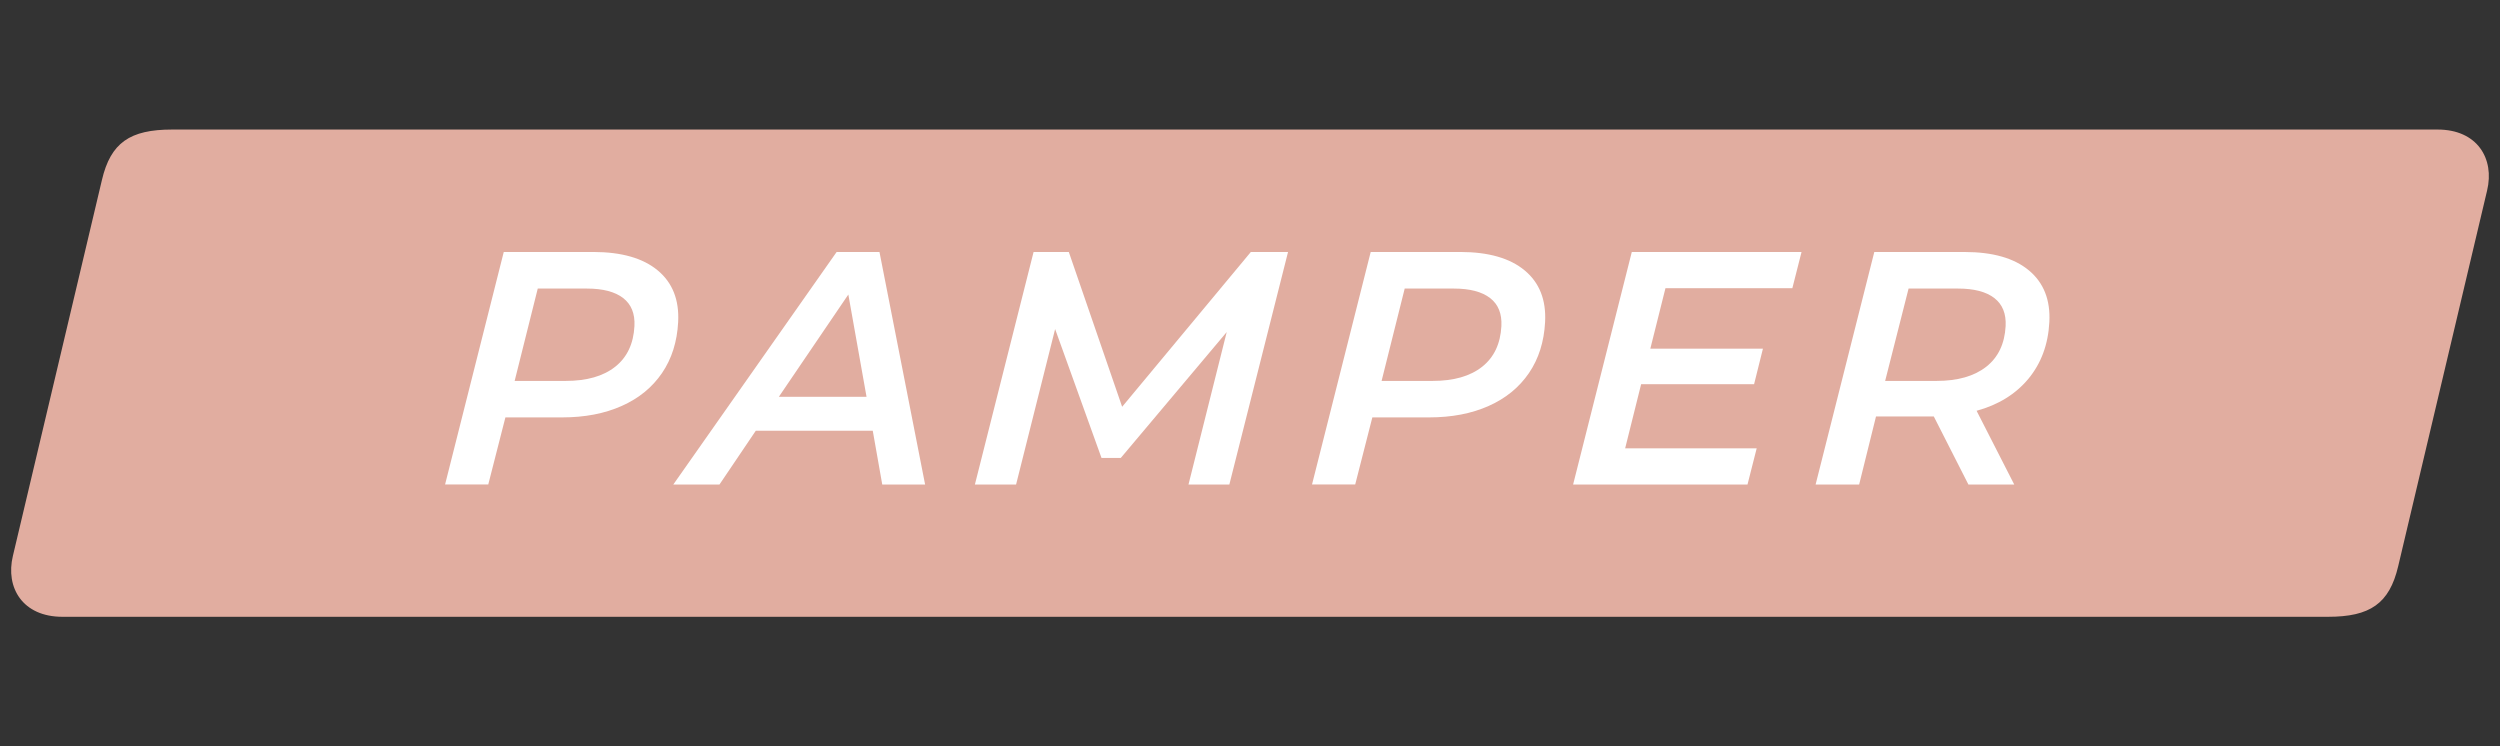 <?xml version="1.0" encoding="utf-8"?>
<!-- Generator: Adobe Illustrator 19.1.0, SVG Export Plug-In . SVG Version: 6.00 Build 0)  -->
<svg version="1.1" id="Layer_1" xmlns="http://www.w3.org/2000/svg" xmlns:xlink="http://www.w3.org/1999/xlink" x="0px" y="0px"
	 width="99px" height="29.556px" viewBox="-98.304 146.444 99 29.556"
	 style="enable-background:new -98.304 146.444 99 29.556;" xml:space="preserve">
<rect x="-98.304" y="146.444" width="99" height="29.556" fill="#333333" stroke="none"/>
<style type="text/css">
	.st0{fill:#E1ADA0;}
	.st1{fill:#FFFFFF;}
</style>
<g>
	<path class="st0" d="M-1.772,151.574h-49.318c-3.178,0-7.709,0-12.6,0
		c-12.695,0-27.801,0-27.801,0c-1.666,0-2.43,0.52-2.777,1.999l-3.525,14.883
		c-0.303,1.263,0.389,2.413,1.959,2.413h31.42h12.582c18,0,45.717,0,45.717,0
		c1.666,0,2.43-0.521,2.779-2L0.185,153.989
		C0.489,152.726-0.206,151.574-1.772,151.574z"/>
	<g>
		<path class="st1" d="M-72.257,157.153c0.585,0.486,0.854,1.169,0.808,2.045
			c-0.041,0.781-0.254,1.454-0.639,2.019c-0.386,0.566-0.916,1-1.594,1.302
			c-0.678,0.303-1.465,0.454-2.359,0.454h-2.249l-0.679,2.657h-1.71l2.324-9.208
			h3.552C-73.689,156.424-72.841,156.667-72.257,157.153z M-73.943,160.968
			c0.472-0.373,0.726-0.91,0.763-1.611c0.025-0.491-0.124-0.861-0.448-1.111
			c-0.324-0.25-0.803-0.375-1.435-0.375h-1.946l-0.915,3.657h2.025
			C-75.066,161.528-74.414,161.341-73.943,160.968z"/>
		<path class="st1" d="M-63.743,163.5h-4.631l-1.439,2.131h-1.828l6.467-9.208h1.697
			l1.807,9.208h-1.697L-63.743,163.5z M-63.989,162.158l-0.721-4.051l-2.752,4.051
			H-63.989z"/>
		<path class="st1" d="M-47.298,156.424l-2.324,9.208h-1.618l1.514-6.038l-4.195,4.985
			h-0.763l-1.837-5.104l-1.546,6.156h-1.631l2.324-9.208h1.395l2.112,6.13
			l5.096-6.13H-47.298z"/>
		<path class="st1" d="M-37.926,157.153c0.585,0.486,0.854,1.169,0.808,2.045
			c-0.041,0.781-0.254,1.454-0.639,2.019c-0.386,0.566-0.916,1-1.594,1.302
			c-0.678,0.303-1.465,0.454-2.359,0.454h-2.249l-0.679,2.657h-1.71l2.324-9.208
			h3.552C-39.358,156.424-38.51,156.667-37.926,157.153z M-39.612,160.968
			c0.472-0.373,0.726-0.91,0.763-1.611c0.025-0.491-0.124-0.861-0.448-1.111
			c-0.324-0.25-0.803-0.375-1.435-0.375h-1.946l-0.915,3.657h2.025
			C-40.735,161.528-40.083,161.341-39.612,160.968z"/>
		<path class="st1" d="M-32.352,157.857l-0.599,2.394h4.459l-0.35,1.407h-4.473
			l-0.633,2.539h5.209l-0.364,1.434h-6.906l2.324-9.208h6.722l-0.364,1.434H-32.352z
			"/>
		<path class="st1" d="M-17.978,161.442c-0.506,0.609-1.19,1.033-2.053,1.269l1.491,2.92
			h-1.815l-1.371-2.696h-0.013h-2.275l-0.668,2.696h-1.724l2.324-9.208h3.578
			c1.113,0,1.962,0.243,2.546,0.73c0.584,0.486,0.854,1.169,0.808,2.045
			C-17.196,160.085-17.474,160.832-17.978,161.442z M-19.65,160.968
			c0.475-0.373,0.731-0.91,0.769-1.611c0.025-0.491-0.124-0.861-0.449-1.111
			c-0.323-0.25-0.802-0.375-1.434-0.375h-1.96l-0.928,3.657h2.039
			C-20.78,161.528-20.126,161.341-19.65,160.968z"/>
	</g>
</g>
</svg>
